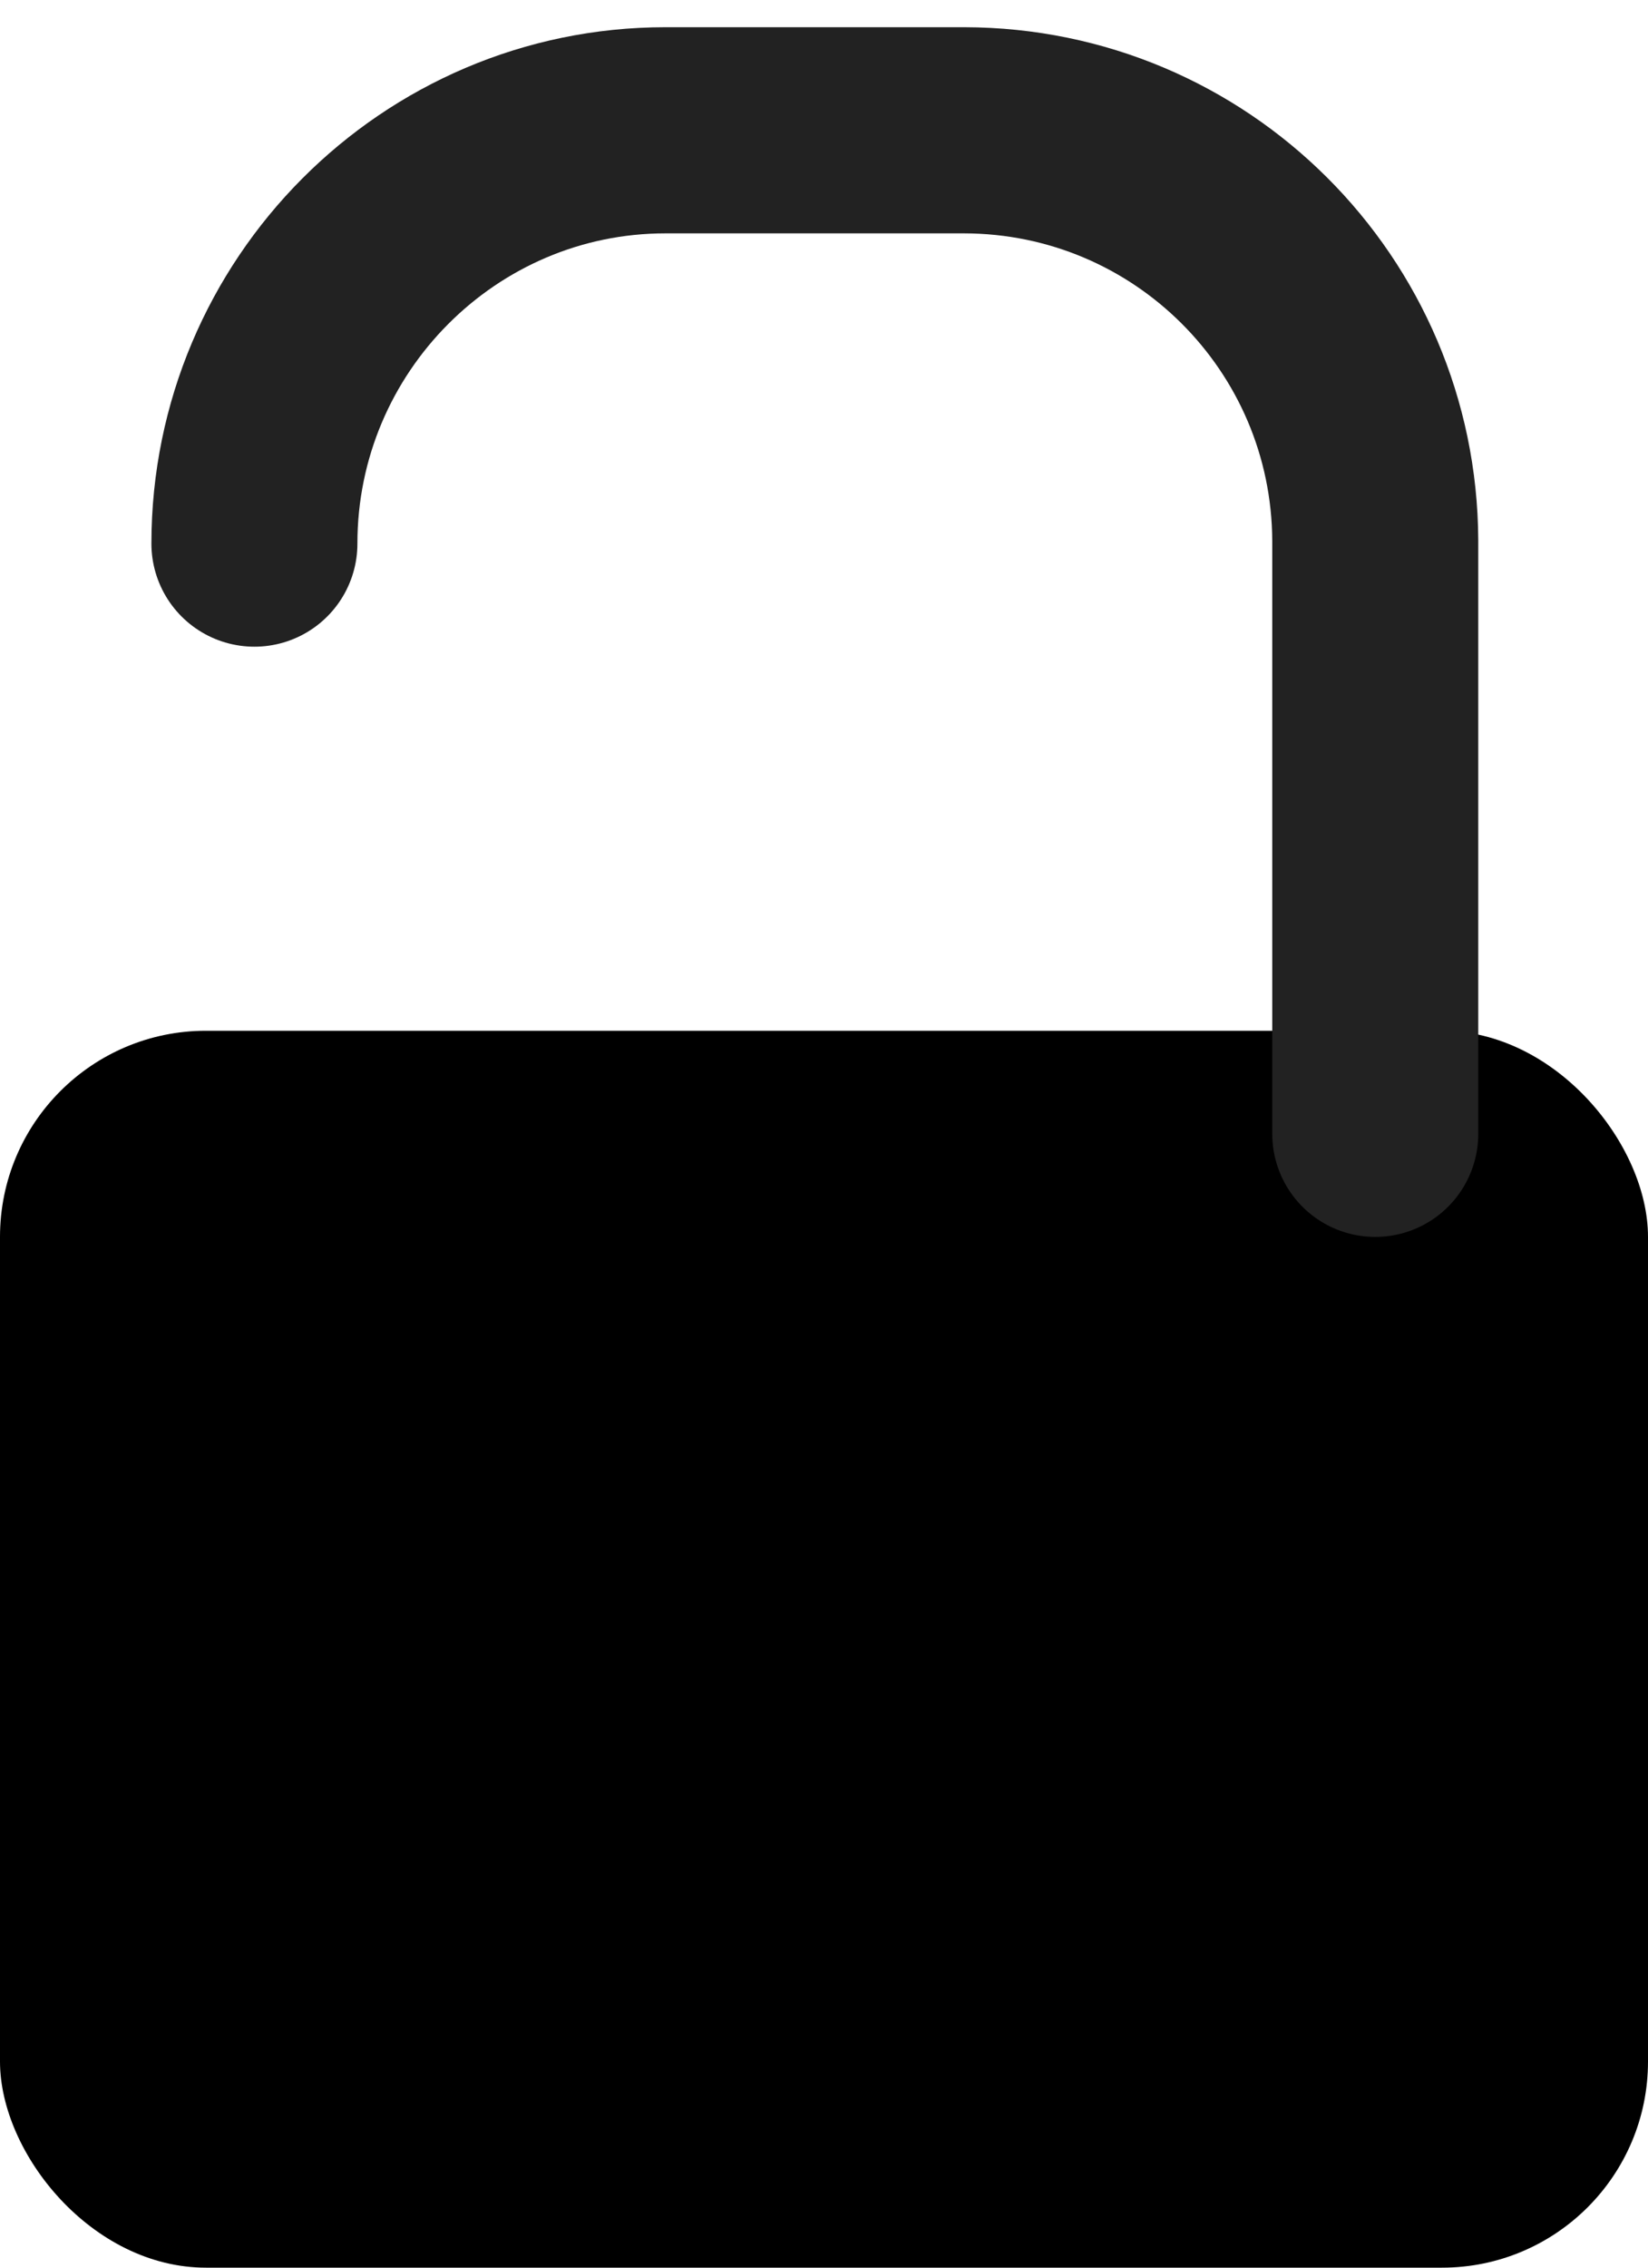 <svg xmlns="http://www.w3.org/2000/svg" width="8" height="11" viewBox="0 0 8 11"><g fill="none" fill-rule="evenodd"><rect width="8" height="6" y="5" fill="#000" rx="1"/><path stroke="#222" stroke-linecap="round" stroke-linejoin="round" d="M1.235 2.637c0-1.107.898-2.005 1.995-2.005h1.451c1.1.002 1.99.89 1.995 1.99V5.5"/></g></svg>